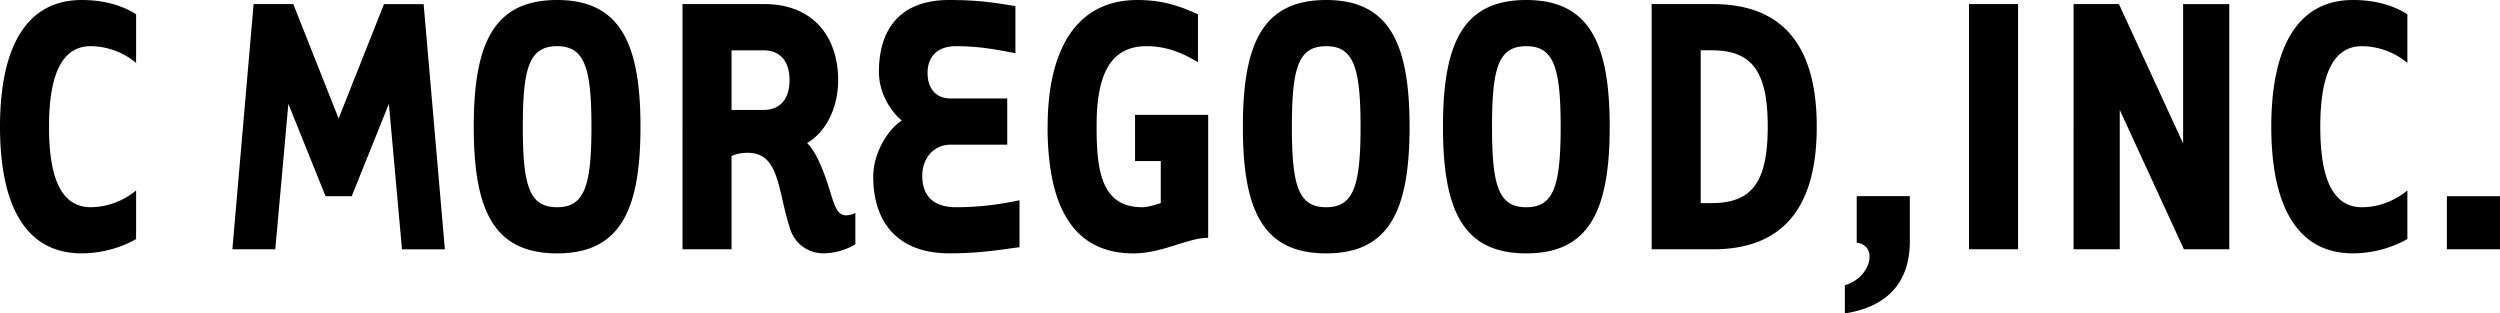 <svg id="_レイヤー_2" data-name="レイヤー 2" xmlns="http://www.w3.org/2000/svg" width="85.693" height="10.744" viewBox="0 0 85.693 10.744"><path d="M3.11 1.583c-1.107 0-1.43 1.232-1.43 2.76 0 1.554.323 2.76 1.43 2.76a2.48 2.48 0 001.555-.575v1.666c-.477.28-1.163.49-1.863.49C.812 8.685 0 6.935 0 4.344 0 1.766.813 0 2.802 0c.686 0 1.344.154 1.863.49v1.667a2.462 2.462 0 00-1.556-.574zm6.326 6.962H7.965L8.693.14h1.36l1.554 3.921L13.162.142h1.359l.728 8.404h-1.47L13.33 3.56l-1.274 3.165h-.897L9.884 3.559l-.448 4.986zm9.661.14c-2.171 0-2.858-1.471-2.858-4.342 0-2.858.687-4.343 2.858-4.343 2.157 0 2.857 1.485 2.857 4.343 0 2.87-.7 4.342-2.857 4.342zm0-7.102c-.952 0-1.177.729-1.177 2.76s.225 2.76 1.177 2.76c.938 0 1.176-.729 1.176-2.76s-.238-2.76-1.176-2.76zm5.978 6.962h-1.681V.14h2.801c1.738 0 2.535 1.19 2.535 2.605 0 .897-.377 1.751-1.064 2.157.336.336.589 1.008.799 1.695.126.406.223.784.532.784a.687.687 0 00.322-.084v1.079a2.213 2.213 0 01-1.092.308c-.477 0-.953-.28-1.135-.813-.435-1.288-.35-2.633-1.457-2.633-.266 0-.448.056-.56.113v3.193zm0-4.776h1.078c.687 0 .91-.49.91-1.023s-.223-1.022-.91-1.022h-1.078v2.045zm4.857 2.283c0-.77.462-1.583.98-1.92-.42-.35-.785-.98-.785-1.666C30.127.98 30.87 0 32.537 0c.952 0 1.513.084 2.269.21v1.611c-.56-.097-1.177-.238-2.032-.238-.713 0-.98.435-.98.91 0 .505.253.883.799.883h1.932v1.583h-1.932c-.603 0-.98.477-.98 1.064 0 .617.307 1.08 1.161 1.08.912 0 1.64-.127 2.172-.239v1.61c-.574.07-1.302.21-2.409.21-1.724 0-2.605-1.022-2.605-2.632zm5.978-1.709c0-2.577.937-4.343 3.08-4.343 1.036 0 1.68.322 2.073.49v1.64c-.42-.238-.966-.547-1.765-.547-1.387 0-1.71 1.232-1.71 2.76 0 1.554.183 2.76 1.57 2.76.196 0 .49-.1.63-.141V5.52h-.882V3.937h2.507v4.215c-.714 0-1.555.533-2.563.533-2.158 0-2.942-1.751-2.942-4.342zm9.549 4.342c-2.17 0-2.857-1.471-2.857-4.342 0-2.858.686-4.343 2.857-4.343 2.157 0 2.857 1.485 2.857 4.343 0 2.87-.7 4.342-2.857 4.342zm0-7.102c-.952 0-1.177.729-1.177 2.76s.225 2.76 1.177 2.76c.938 0 1.177-.729 1.177-2.76s-.239-2.76-1.177-2.76zm6.859 7.102c-2.17 0-2.857-1.471-2.857-4.342 0-2.858.686-4.343 2.857-4.343 2.158 0 2.858 1.485 2.858 4.343 0 2.87-.7 4.342-2.858 4.342zm0-7.102c-.952 0-1.176.729-1.176 2.76s.224 2.76 1.176 2.76c.939 0 1.177-.729 1.177-2.76s-.238-2.76-1.177-2.76zM56.614.14h2.102c2.745 0 3.557 1.878 3.557 4.203s-.812 4.202-3.557 4.202h-2.102V.14zm1.682 6.822h.364c1.359 0 1.933-.672 1.933-2.62s-.574-2.618-1.933-2.618h-.364v5.238zm5.347-.238h1.82v1.554c0 .94-.35 2.172-2.227 2.466v-.967c.911-.265 1.15-1.372.407-1.456V6.724zM69.174.14v8.405h-1.682V.14h1.682zm3.486 8.405h-1.584V.14h1.555l2.2 4.776V.141h1.582v8.404h-1.555L72.66 3.769v4.776zm8.302-6.962c-1.107 0-1.429 1.232-1.429 2.76 0 1.554.322 2.76 1.429 2.76.617 0 1.163-.253 1.556-.575v1.666a3.83 3.83 0 01-1.864.49c-1.989 0-2.801-1.75-2.801-4.341 0-2.577.812-4.343 2.801-4.343.687 0 1.345.154 1.864.49v1.667a2.462 2.462 0 00-1.556-.574zm4.731 5.141v1.82h-1.82v-1.82h1.82z" stroke-width="0" id="_レイヤー_1-2" data-name="レイヤー 1"/></svg>